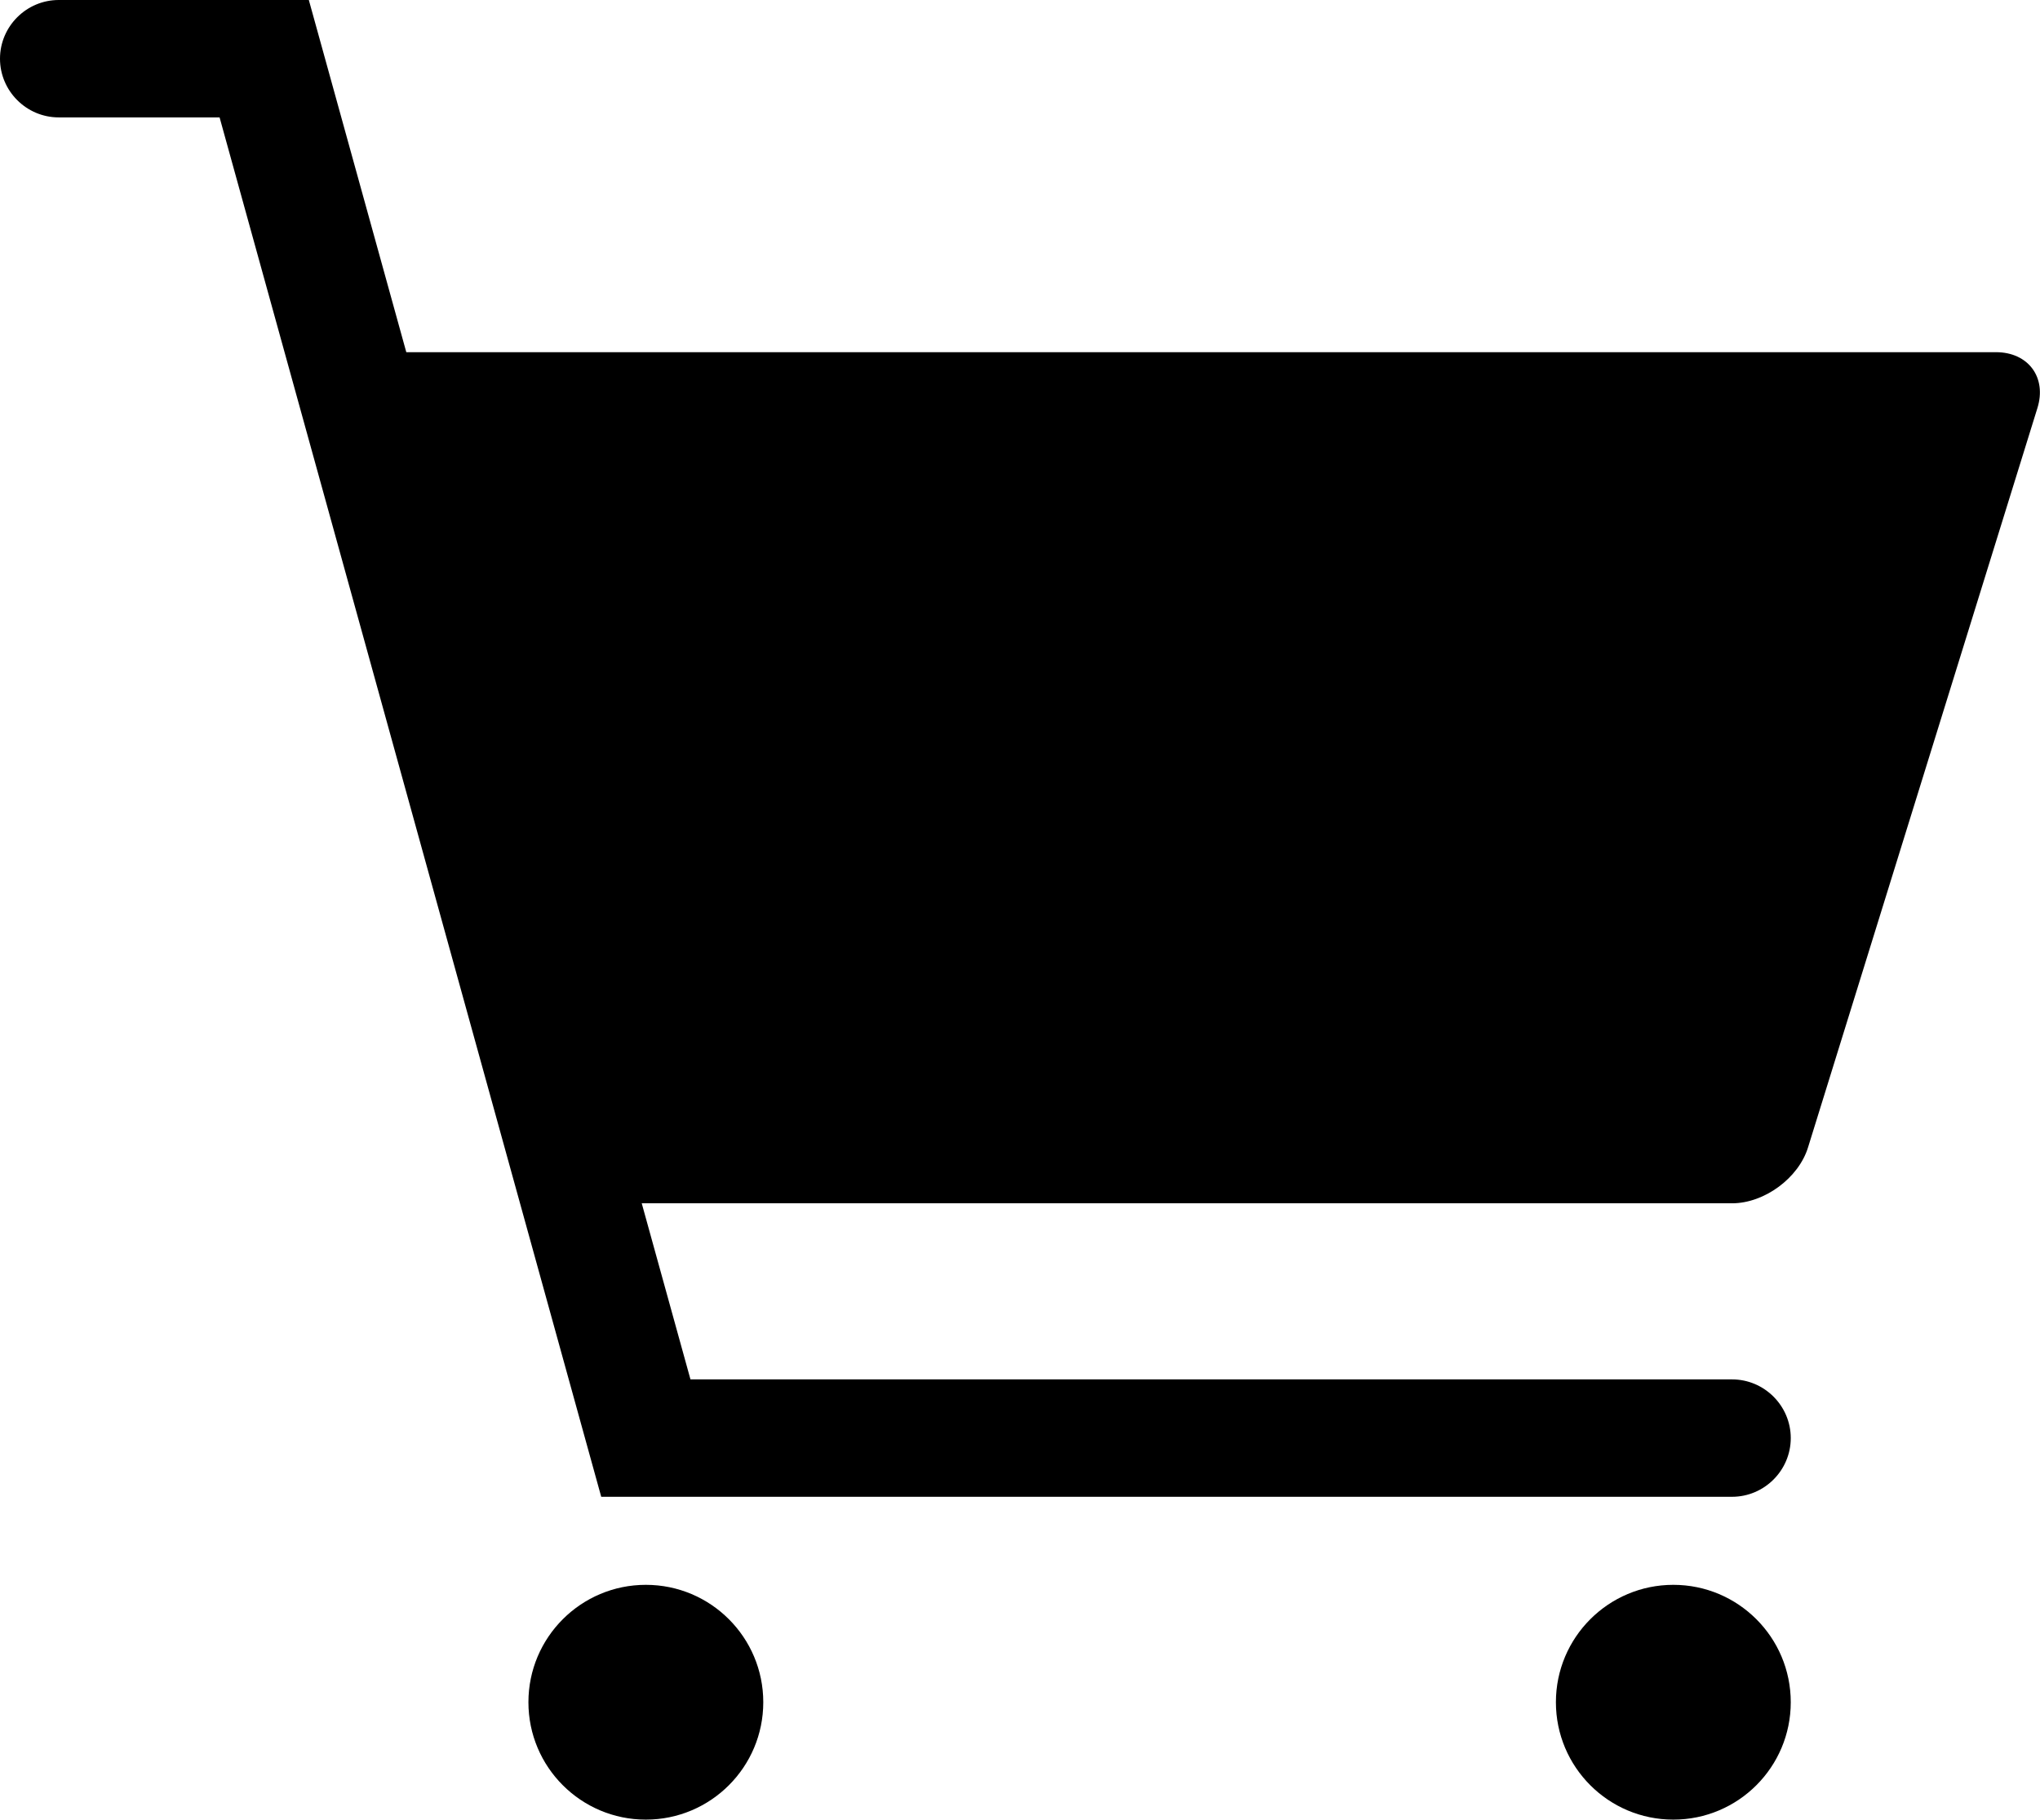 <?xml version="1.0" encoding="UTF-8"?><svg id="_レイヤー_2" xmlns="http://www.w3.org/2000/svg" viewBox="0 0 69.49 62"><defs><style>.cls-1{fill-rule:evenodd;}</style></defs><g id="icon"><circle cx="22" cy="58" r="4"/><circle cx="57" cy="58" r="4"/><path class="cls-1" d="M68,12H13.84L10.52,0H2C.9,0,0,.9,0,2s.9,2,2,2h5.48l13,47h38.52c1.1,0,2-.9,2-2s-.9-2-2-2H23.52l-1.66-6h37.14c1.1,0,2.27-.86,2.59-1.91l7.81-25.18c.33-1.05-.31-1.91-1.41-1.91Z"/></g></svg>